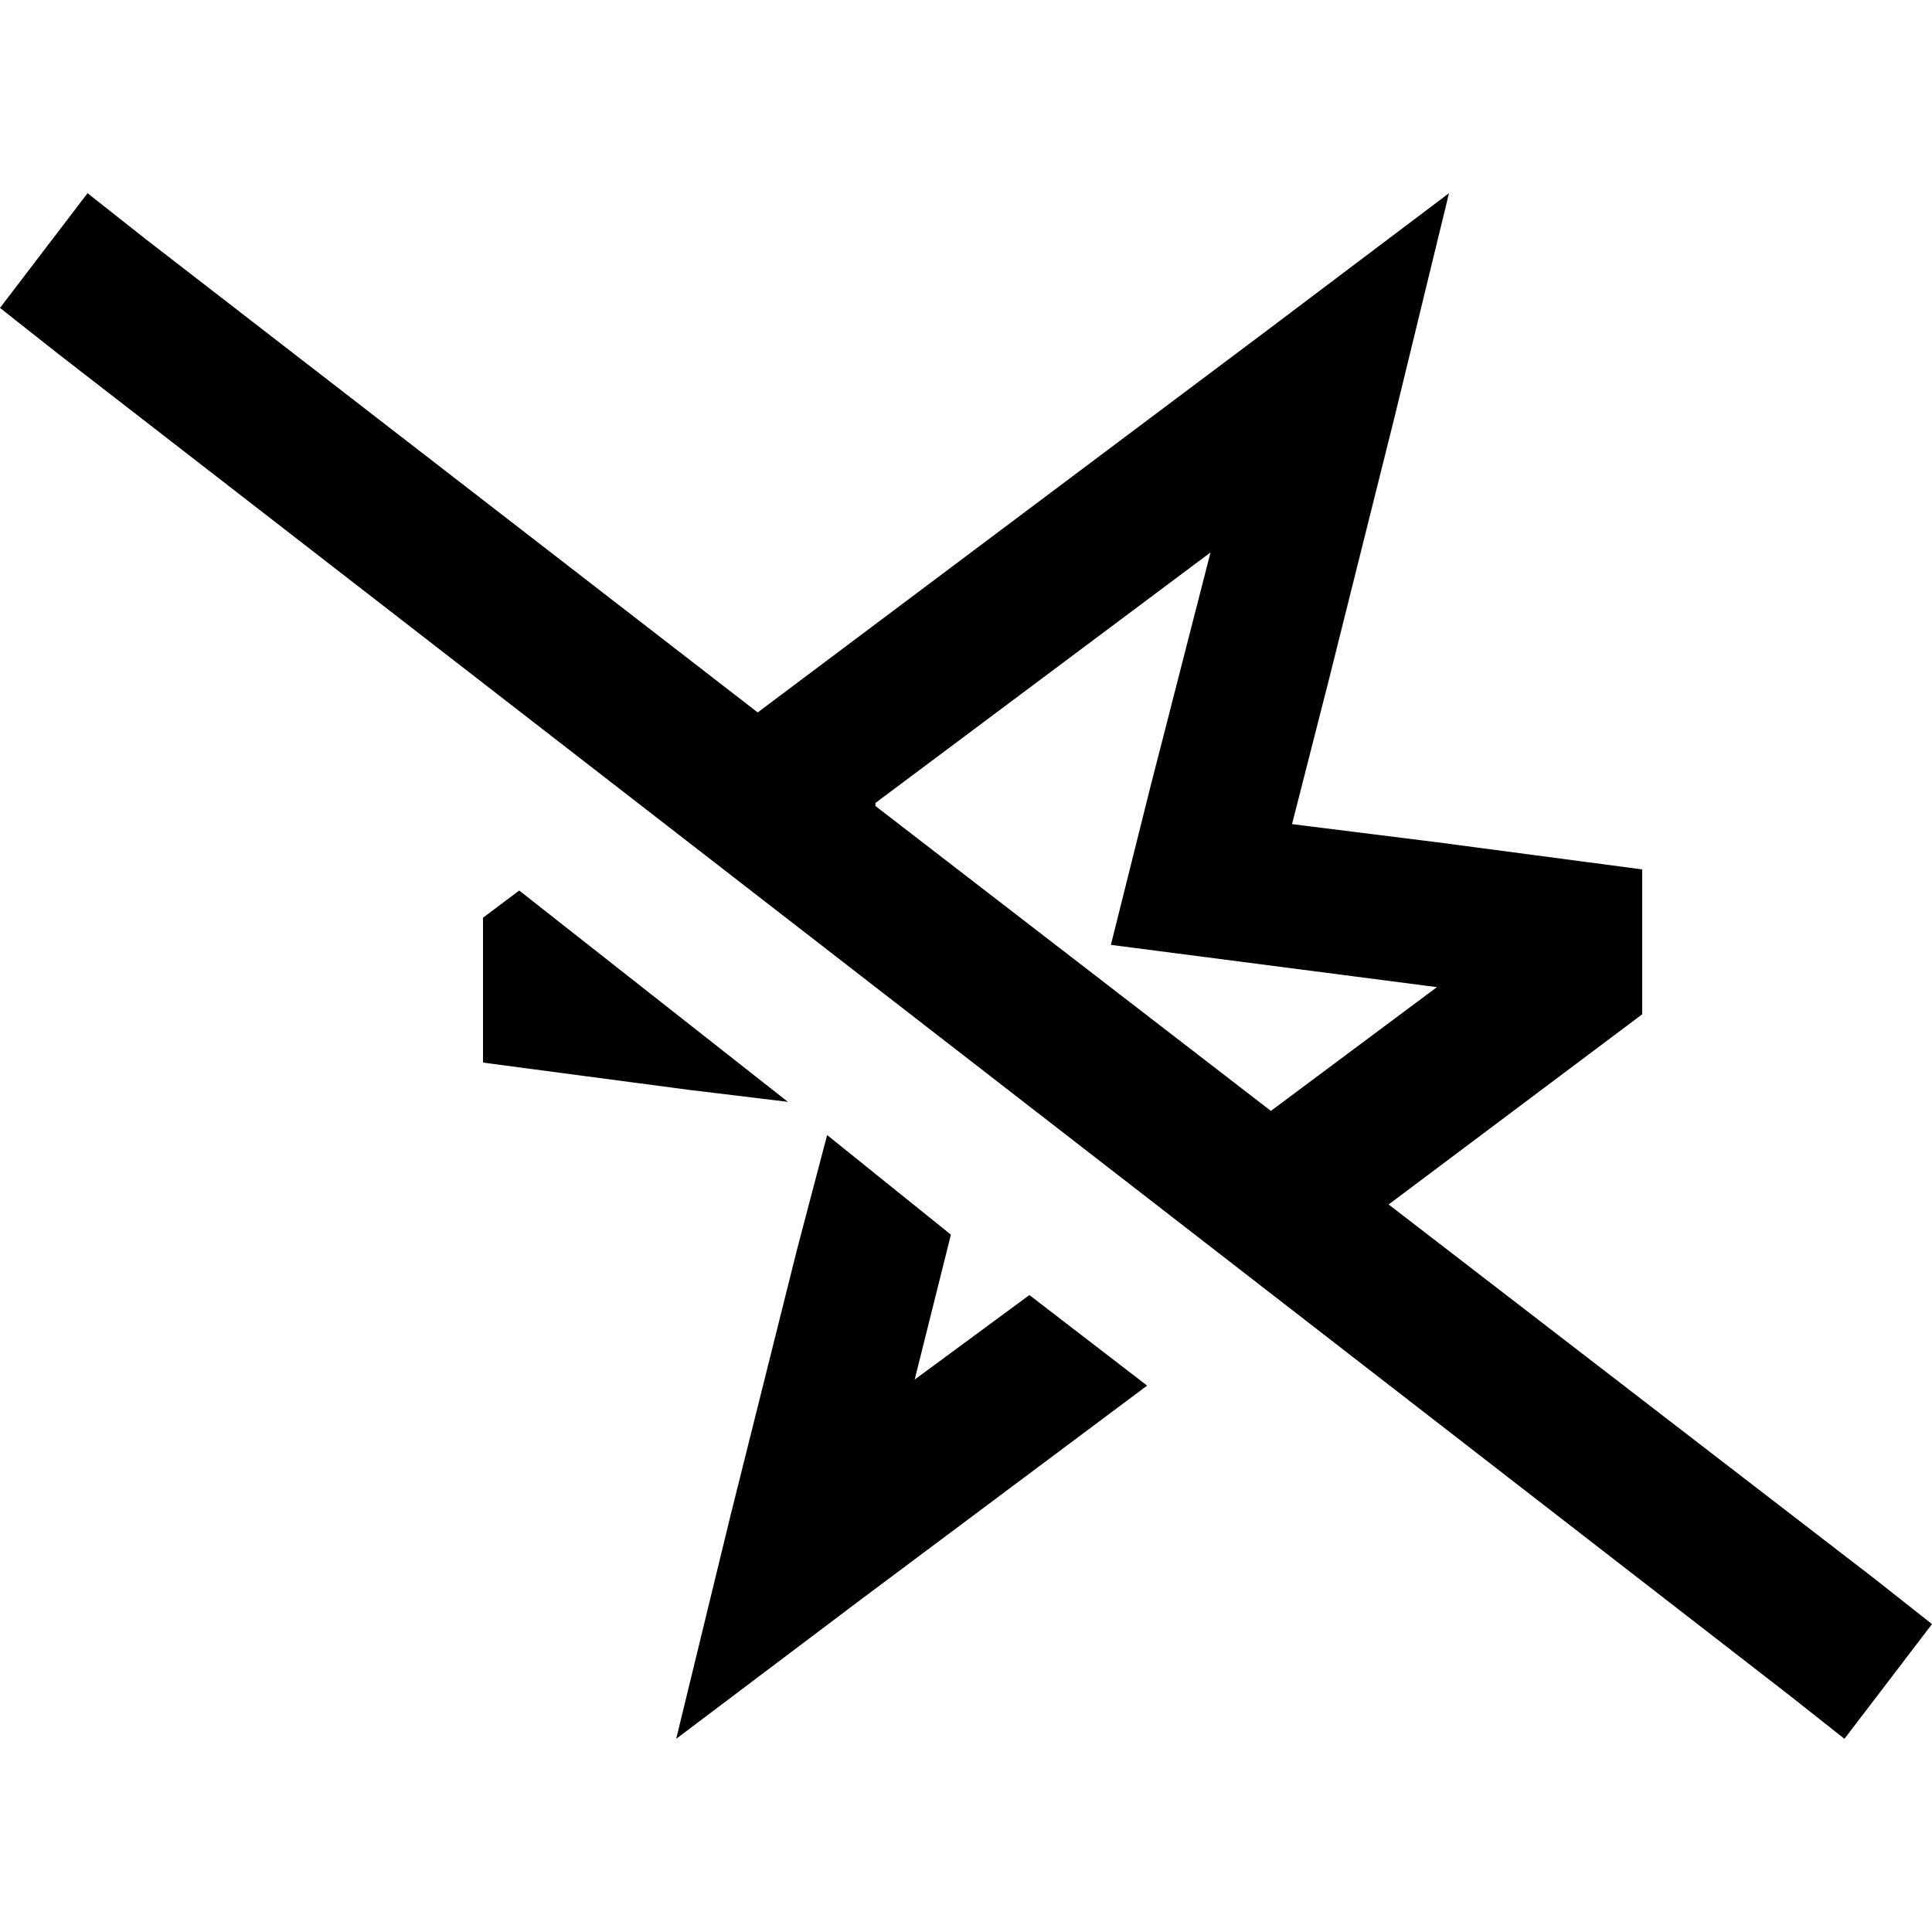 <svg xmlns="http://www.w3.org/2000/svg" viewBox="0 0 512 512">
  <path d="M 368 319.2 L 435.2 268.8 L 368 319.2 L 435.2 268.8 L 435.2 230.4 L 435.2 230.4 L 380.8 223.2 L 380.8 223.2 L 342.4 218.4 L 342.4 218.4 L 352 180.8 L 352 180.8 L 369.6 110.4 L 369.6 110.4 L 384 51.2 L 384 51.2 L 335.2 88 L 335.2 88 L 200.8 188.8 L 200.8 188.8 L 38.4 63.2 L 38.4 63.2 L 23.2 51.2 L 23.2 51.2 L 0 81.6 L 0 81.6 L 15.2 93.6 L 15.2 93.6 L 473.6 448.8 L 473.6 448.8 L 488.8 460.8 L 488.8 460.8 L 512 430.4 L 512 430.4 L 496.8 418.4 L 496.8 418.4 L 368 319.2 L 368 319.2 Z M 232 212.8 L 320.8 146.4 L 232 212.8 L 320.8 146.4 L 304.8 208.8 L 304.8 208.8 L 294.4 250.4 L 294.4 250.4 L 337.6 256 L 337.6 256 L 380.8 261.6 L 380.8 261.6 L 336.8 294.4 L 336.8 294.4 L 232 213.6 L 232 212.8 Z M 304 367.2 L 272.8 343.2 L 304 367.2 L 272.8 343.2 L 242.4 365.6 L 242.4 365.6 L 252 327.2 L 252 327.2 L 219.2 300.8 L 219.2 300.8 L 211.2 331.2 L 211.2 331.2 L 193.6 401.6 L 193.6 401.6 L 179.2 460.8 L 179.2 460.8 L 228 424 L 228 424 L 304 367.2 L 304 367.2 Z M 137.6 236 L 128 243.2 L 137.6 236 L 128 243.2 L 128 281.6 L 128 281.6 L 182.4 288.8 L 182.4 288.8 L 208.8 292 L 208.8 292 L 137.6 236 L 137.6 236 Z" />
</svg>